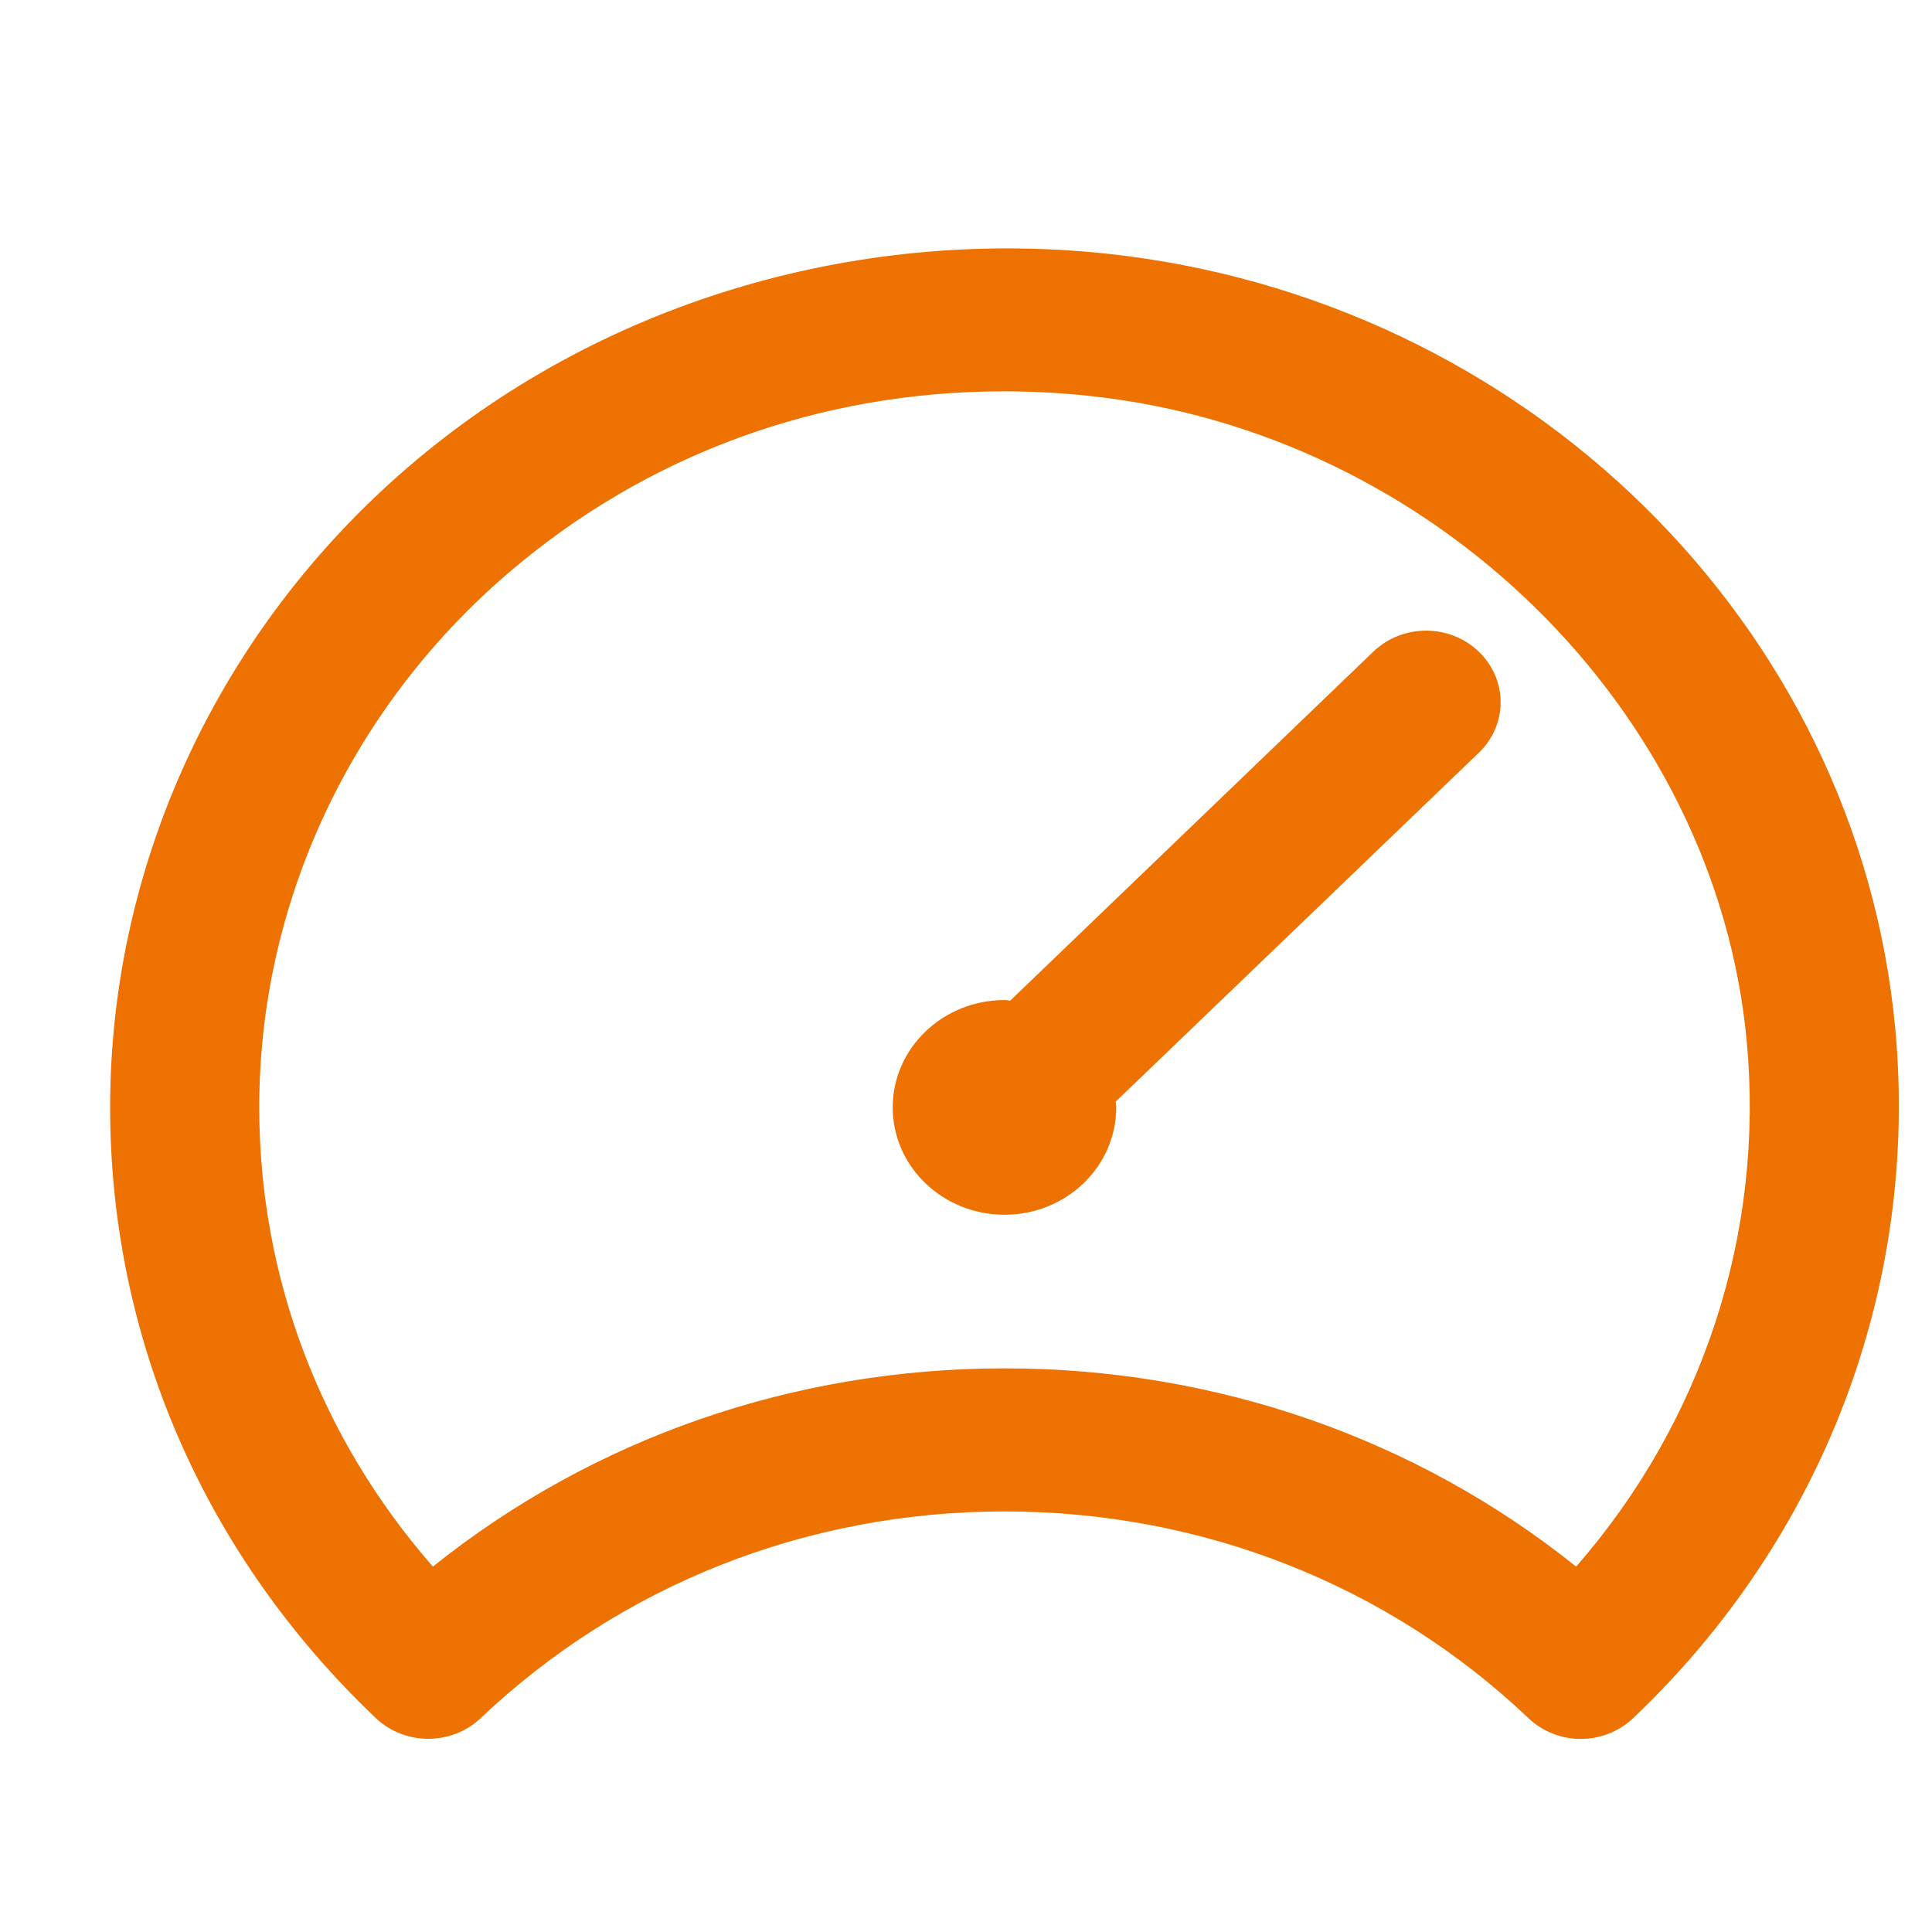 <svg width="16" height="16" viewBox="0 0 16 16" fill="none" xmlns="http://www.w3.org/2000/svg">
<g opacity="0.01">
<rect width="0.617" height="0.617" transform="translate(10.171 2.674)" fill="#ED7202"/>
</g>
<path d="M3.379 3.869C4.945 2.521 7.052 1.879 9.159 2.1C12.637 2.47 15.386 5.17 15.696 8.522C15.892 10.653 15.101 12.733 13.525 14.229C13.404 14.343 13.248 14.401 13.091 14.401C12.934 14.401 12.778 14.343 12.658 14.229C11.495 13.124 9.953 12.517 8.319 12.517C6.684 12.517 5.144 13.125 3.981 14.229C3.74 14.457 3.353 14.457 3.113 14.229C1.694 12.881 0.912 11.084 0.912 9.169C0.913 7.15 1.812 5.217 3.379 3.869ZM8.31 3.241C6.786 3.241 5.349 3.765 4.202 4.752C2.896 5.876 2.147 7.487 2.147 9.17C2.147 10.578 2.654 11.909 3.585 12.974C4.913 11.91 6.572 11.332 8.319 11.332C10.067 11.332 11.725 11.91 13.053 12.974C14.102 11.771 14.613 10.215 14.466 8.626C14.212 5.879 11.872 3.581 9.023 3.279C8.784 3.253 8.546 3.241 8.31 3.241ZM11.374 5.396C11.616 5.165 12.005 5.165 12.246 5.396C12.488 5.628 12.488 6.003 12.246 6.235L9.24 9.123C9.24 9.139 9.244 9.155 9.244 9.171C9.244 9.662 8.83 10.06 8.319 10.06C7.808 10.06 7.393 9.662 7.393 9.171C7.393 8.681 7.808 8.282 8.319 8.282C8.335 8.282 8.35 8.285 8.366 8.287L11.374 5.396Z" fill="#ED7202"/>
</svg>
